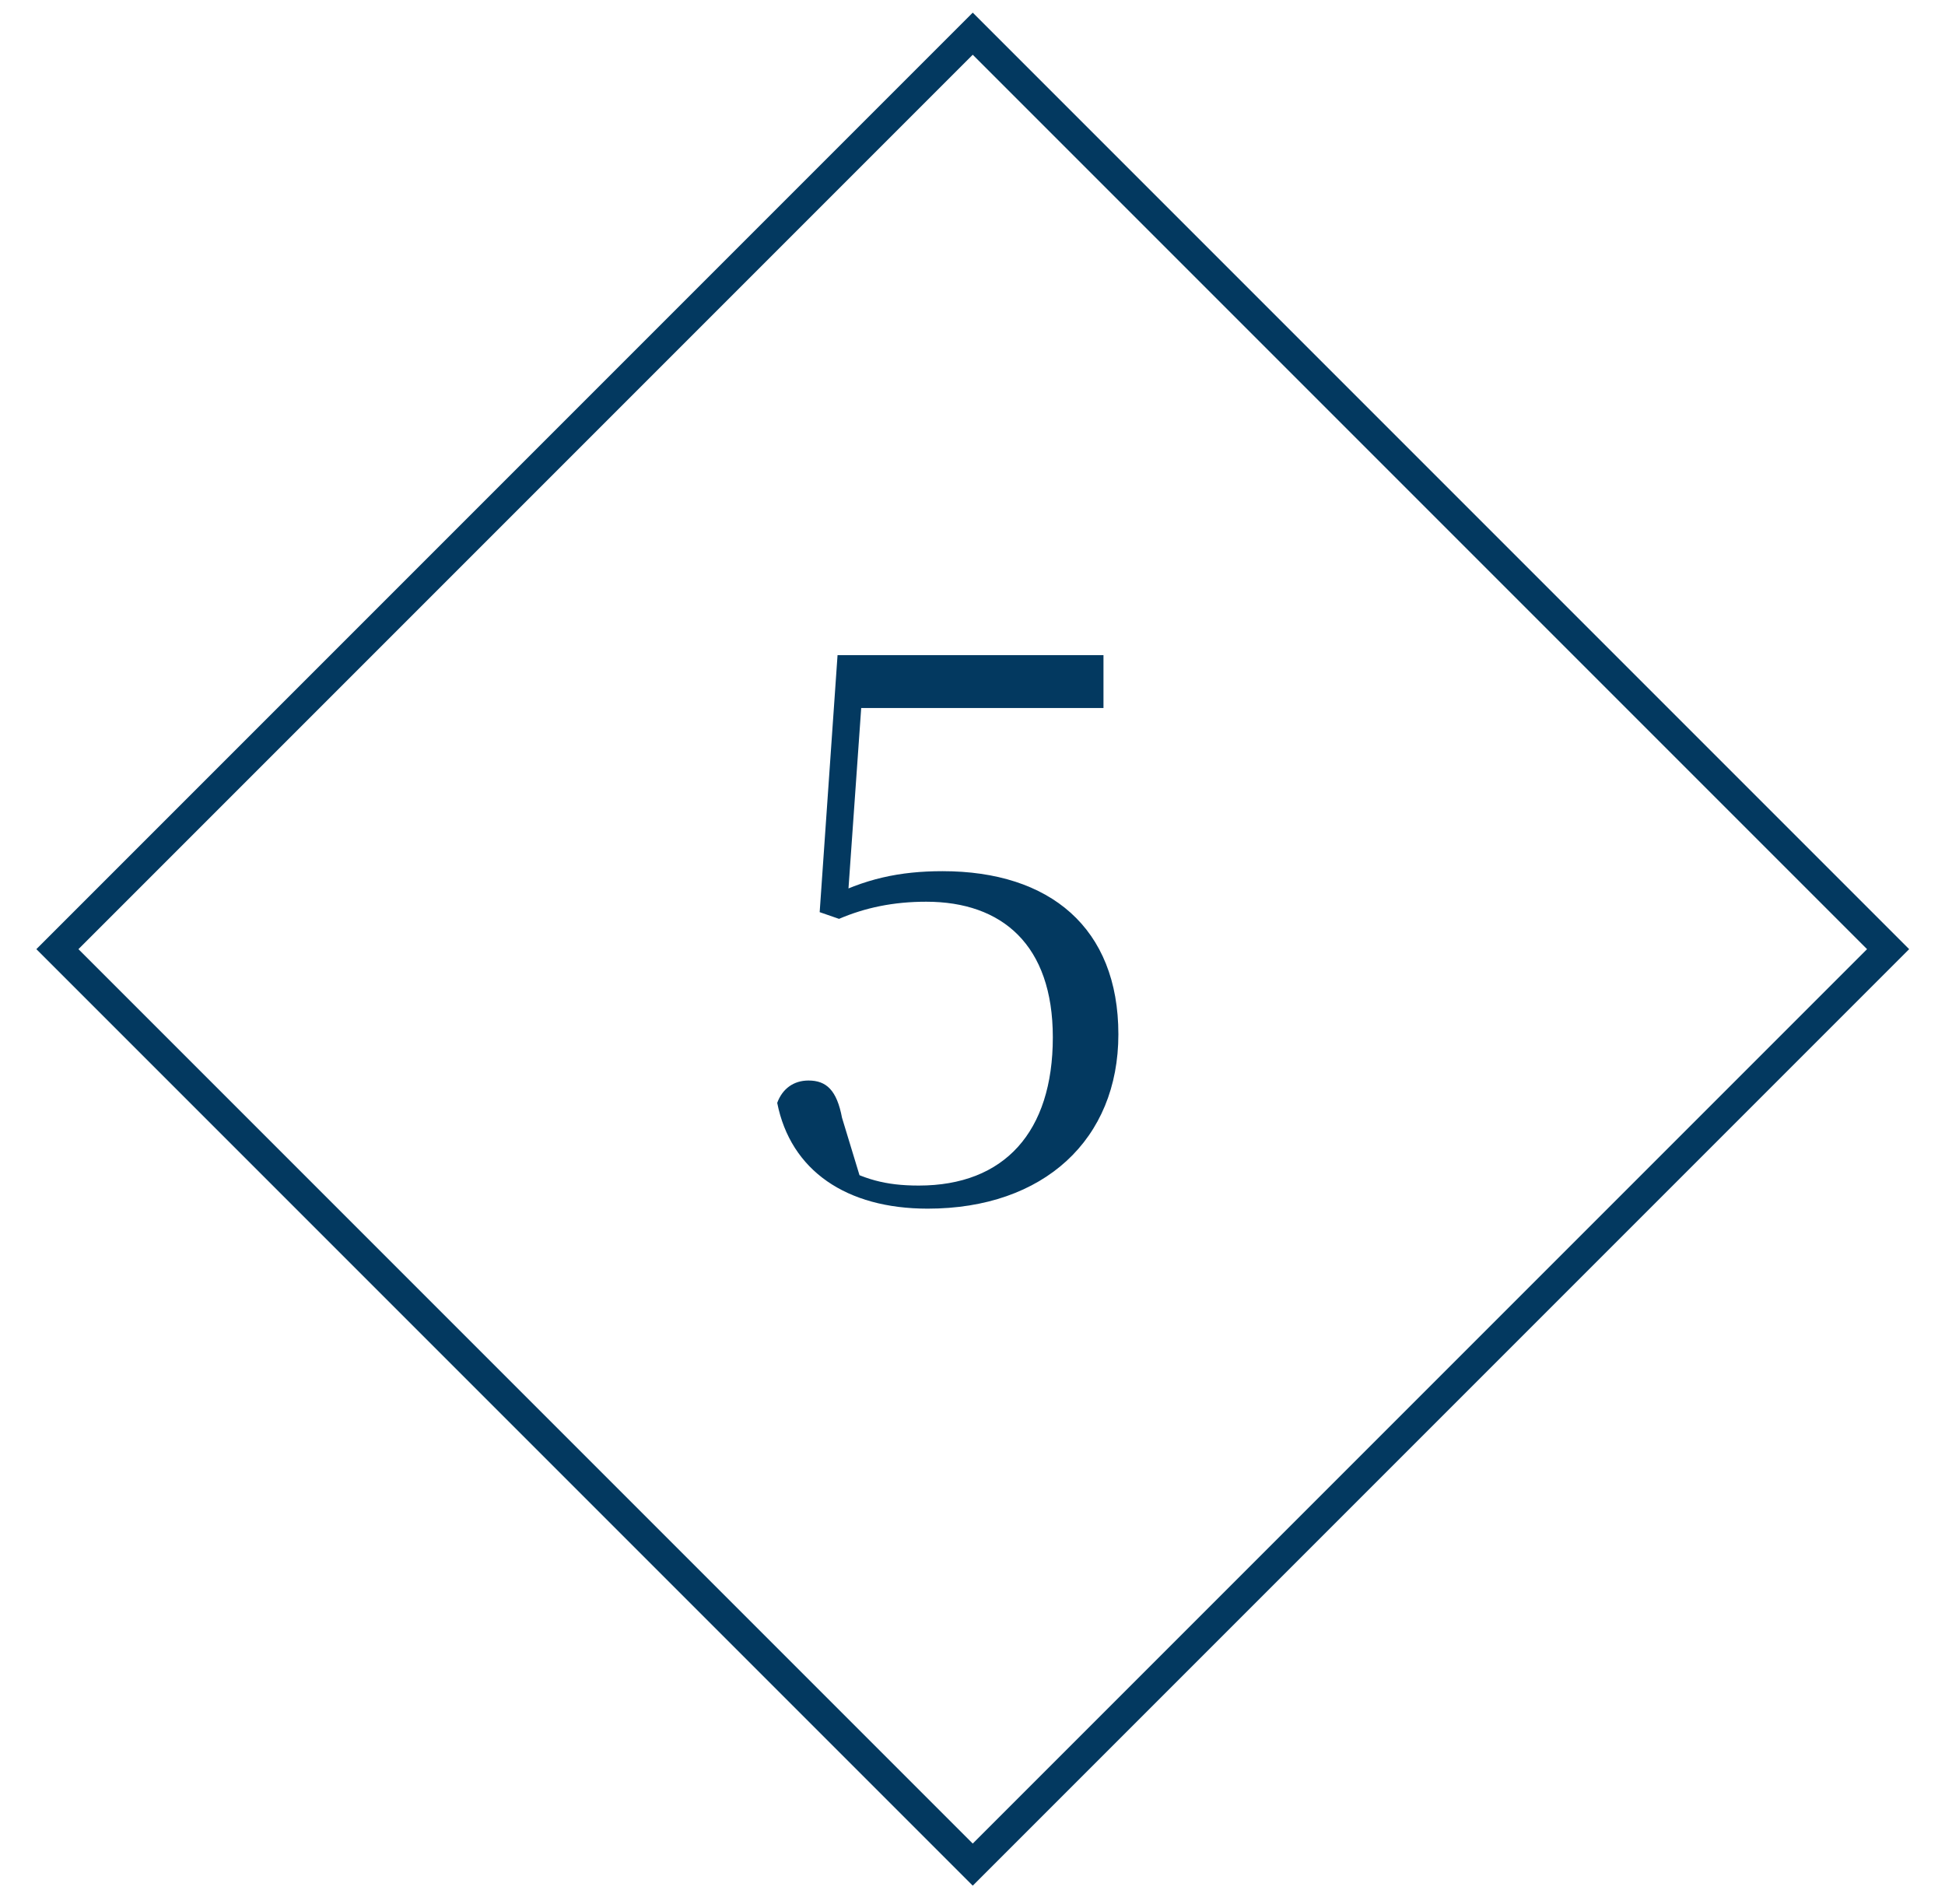 <svg width="47" height="46" viewBox="0 0 47 46" fill="none" xmlns="http://www.w3.org/2000/svg">
<path d="M22.417 29.203C20.455 29.203 19.105 28.285 18.781 26.647C18.907 26.305 19.177 26.107 19.537 26.107C19.969 26.107 20.221 26.341 20.347 27.007L20.851 28.663L20.239 28.141C20.869 28.483 21.373 28.645 22.201 28.645C24.271 28.645 25.441 27.349 25.441 25.063C25.441 22.831 24.217 21.787 22.381 21.787C21.589 21.787 20.905 21.931 20.275 22.201L19.807 22.039L20.239 15.829H26.665V17.107H20.527L20.869 16.279L20.473 21.895L19.933 21.733C20.887 21.229 21.751 21.049 22.777 21.049C25.369 21.049 27.025 22.417 27.025 24.991C27.025 27.529 25.225 29.203 22.417 29.203Z" fill="#033960"/>
<rect x="1.387" y="22.933" width="31.281" height="31.281" transform="rotate(-45 1.387 22.933)" stroke="#033960" stroke-width="0.719"/>
</svg>
